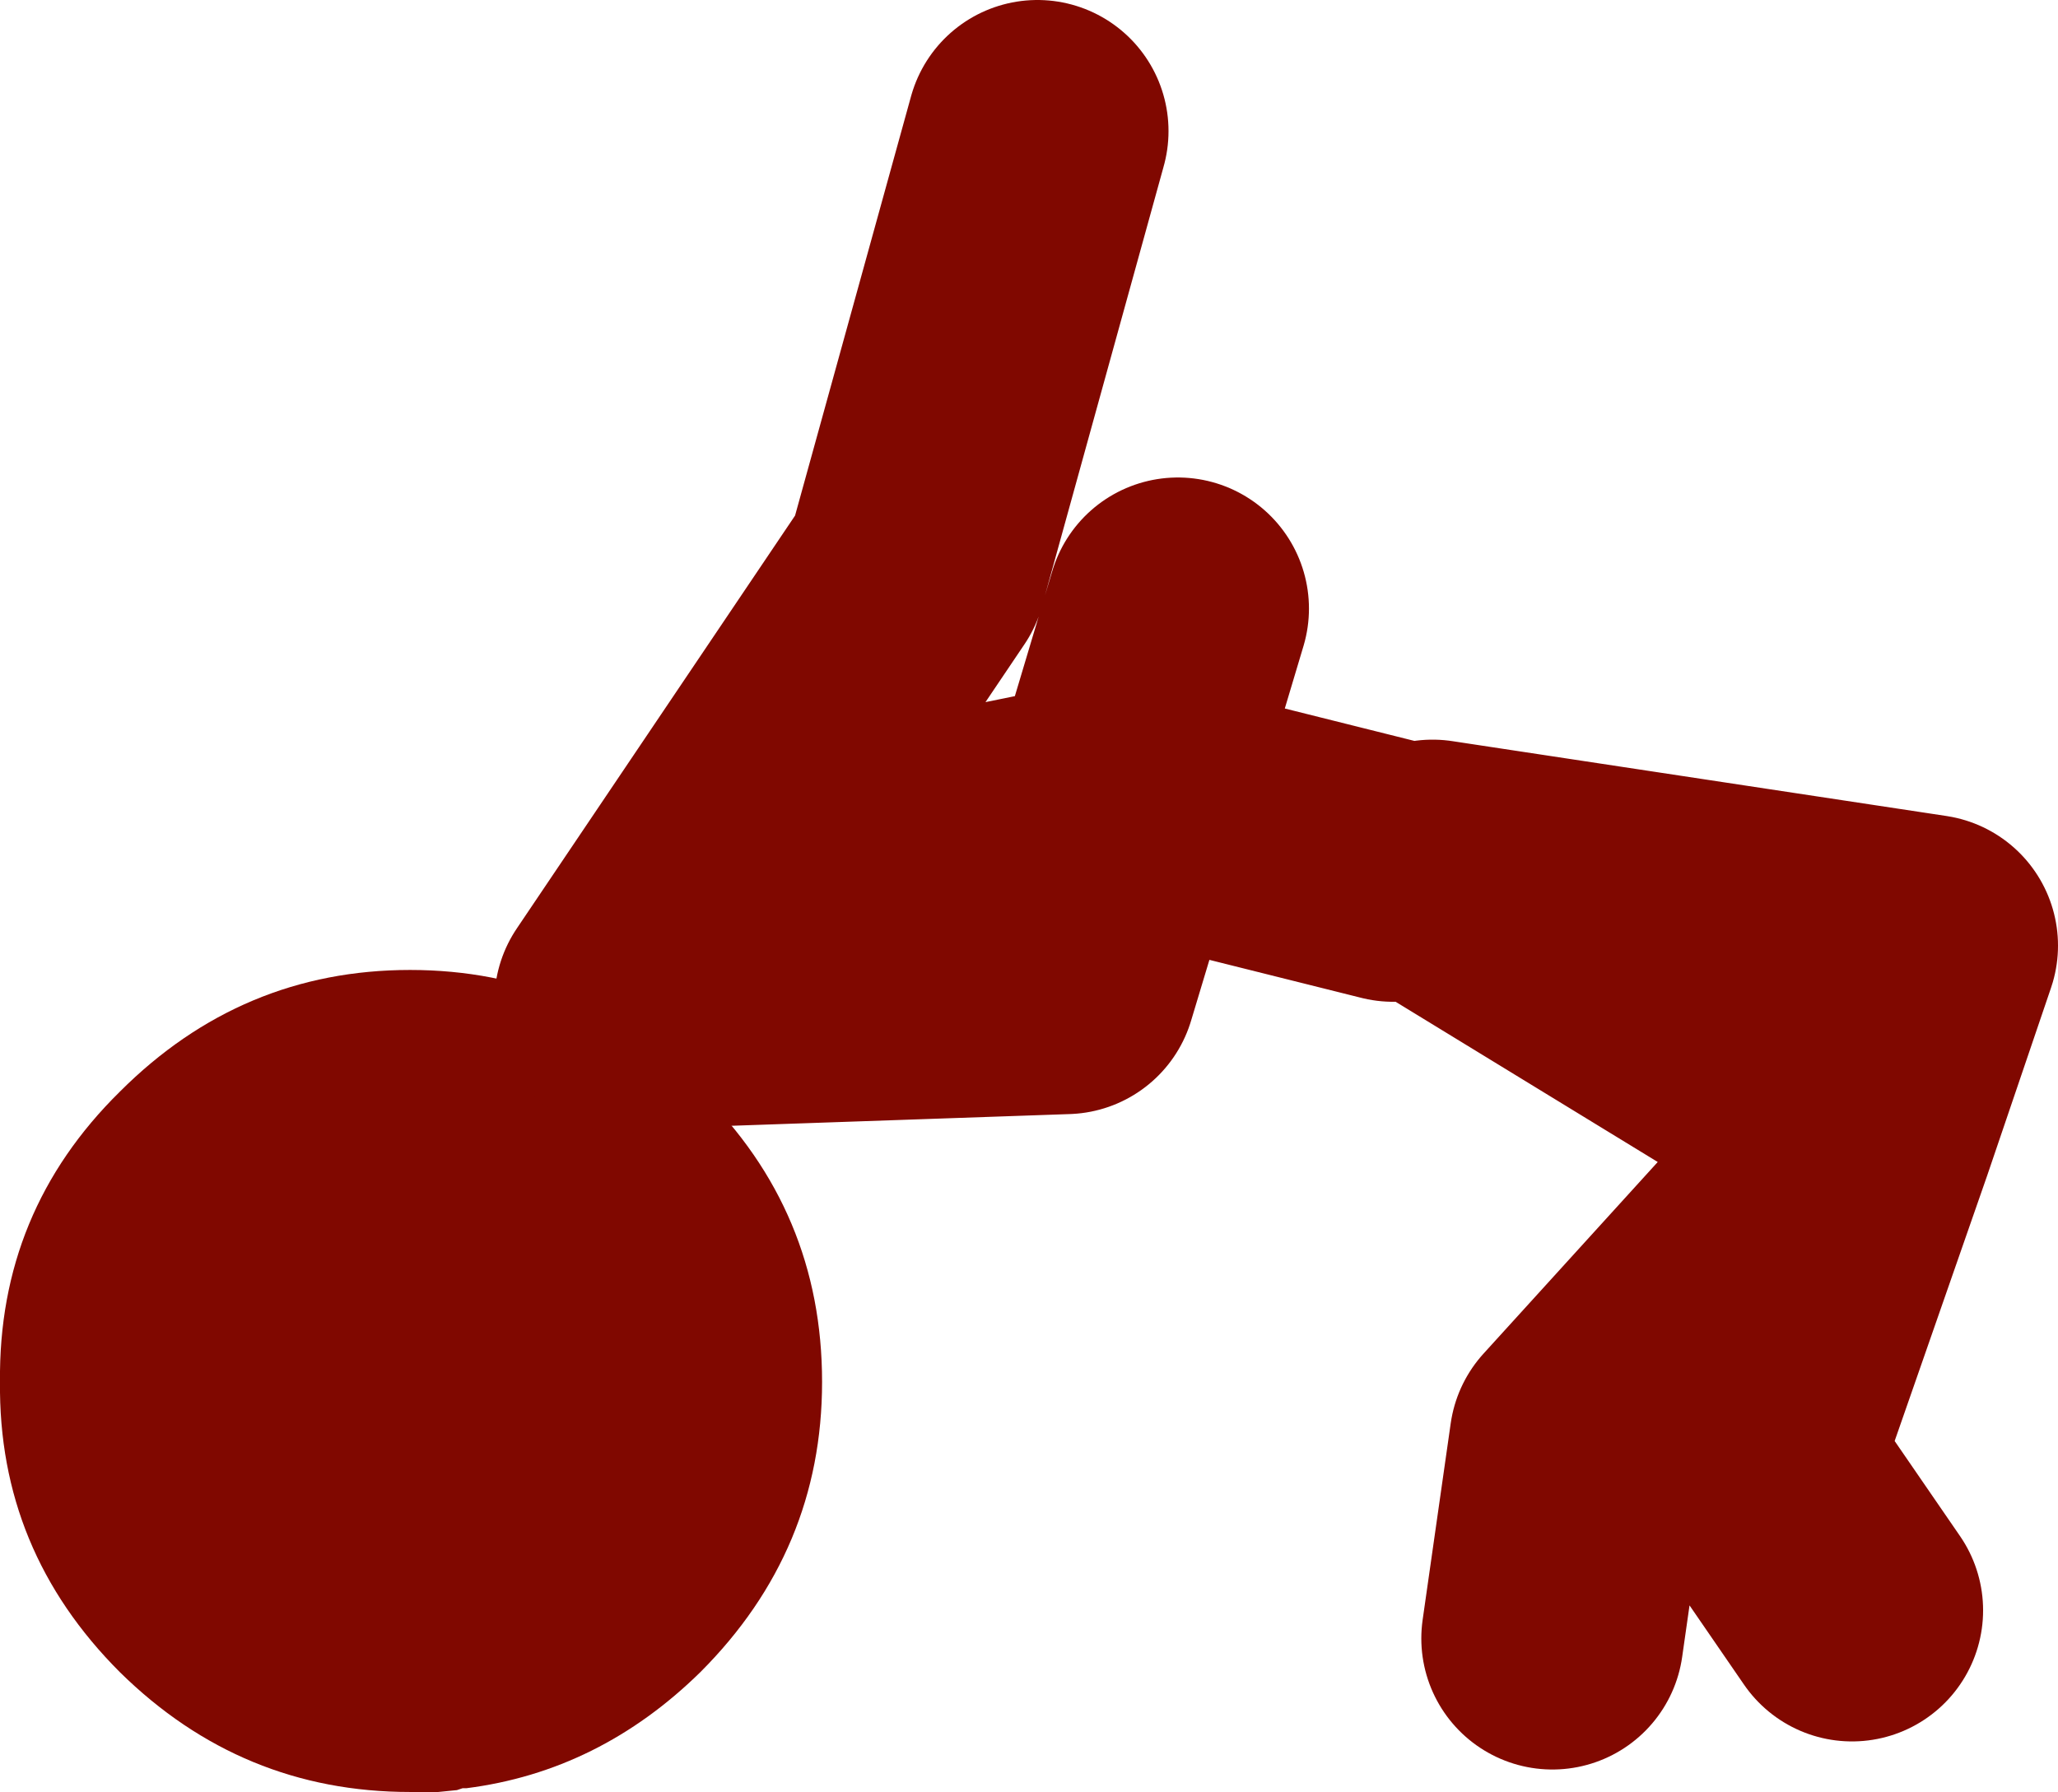 <?xml version="1.0" encoding="UTF-8" standalone="no"?>
<svg xmlns:xlink="http://www.w3.org/1999/xlink" height="47.85px" width="54.95px" xmlns="http://www.w3.org/2000/svg">
  <g transform="matrix(1.0, 0.0, 0.0, 1.0, 37.2, 75.25)">
    <path d="M-18.5 -30.6 Q-21.2 -27.95 -24.75 -27.5 L-24.85 -27.5 -25.0 -27.45 -25.5 -27.4 -26.25 -27.4 Q-30.75 -27.4 -34.0 -30.6 -37.25 -33.85 -37.2 -38.35 -37.25 -42.9 -34.0 -46.1 -30.75 -49.35 -26.25 -49.35 -21.75 -49.35 -18.5 -46.1 -15.25 -42.9 -15.25 -38.35 -15.25 -33.85 -18.5 -30.6" fill="#800800" fill-rule="evenodd" stroke="none"/>
    <path d="M4.25 -31.5 L5.0 -36.75 12.5 -45.0 1.05 -52.0 14.25 -50.0 12.55 -45.0 9.5 -36.25 12.25 -32.25 M12.5 -45.0 L12.55 -45.0 M-9.5 -71.75 L-12.75 -60.0 -20.5 -48.5 -20.3 -48.6 -13.0 -52.5 -7.35 -53.65 -5.75 -59.0 M0.0 -52.0 L-7.0 -53.75 -7.35 -53.65 -8.75 -49.0 -20.3 -48.6" fill="none" stroke="#800800" stroke-linecap="round" stroke-linejoin="round" stroke-width="7.0"/>
  </g>
</svg>
